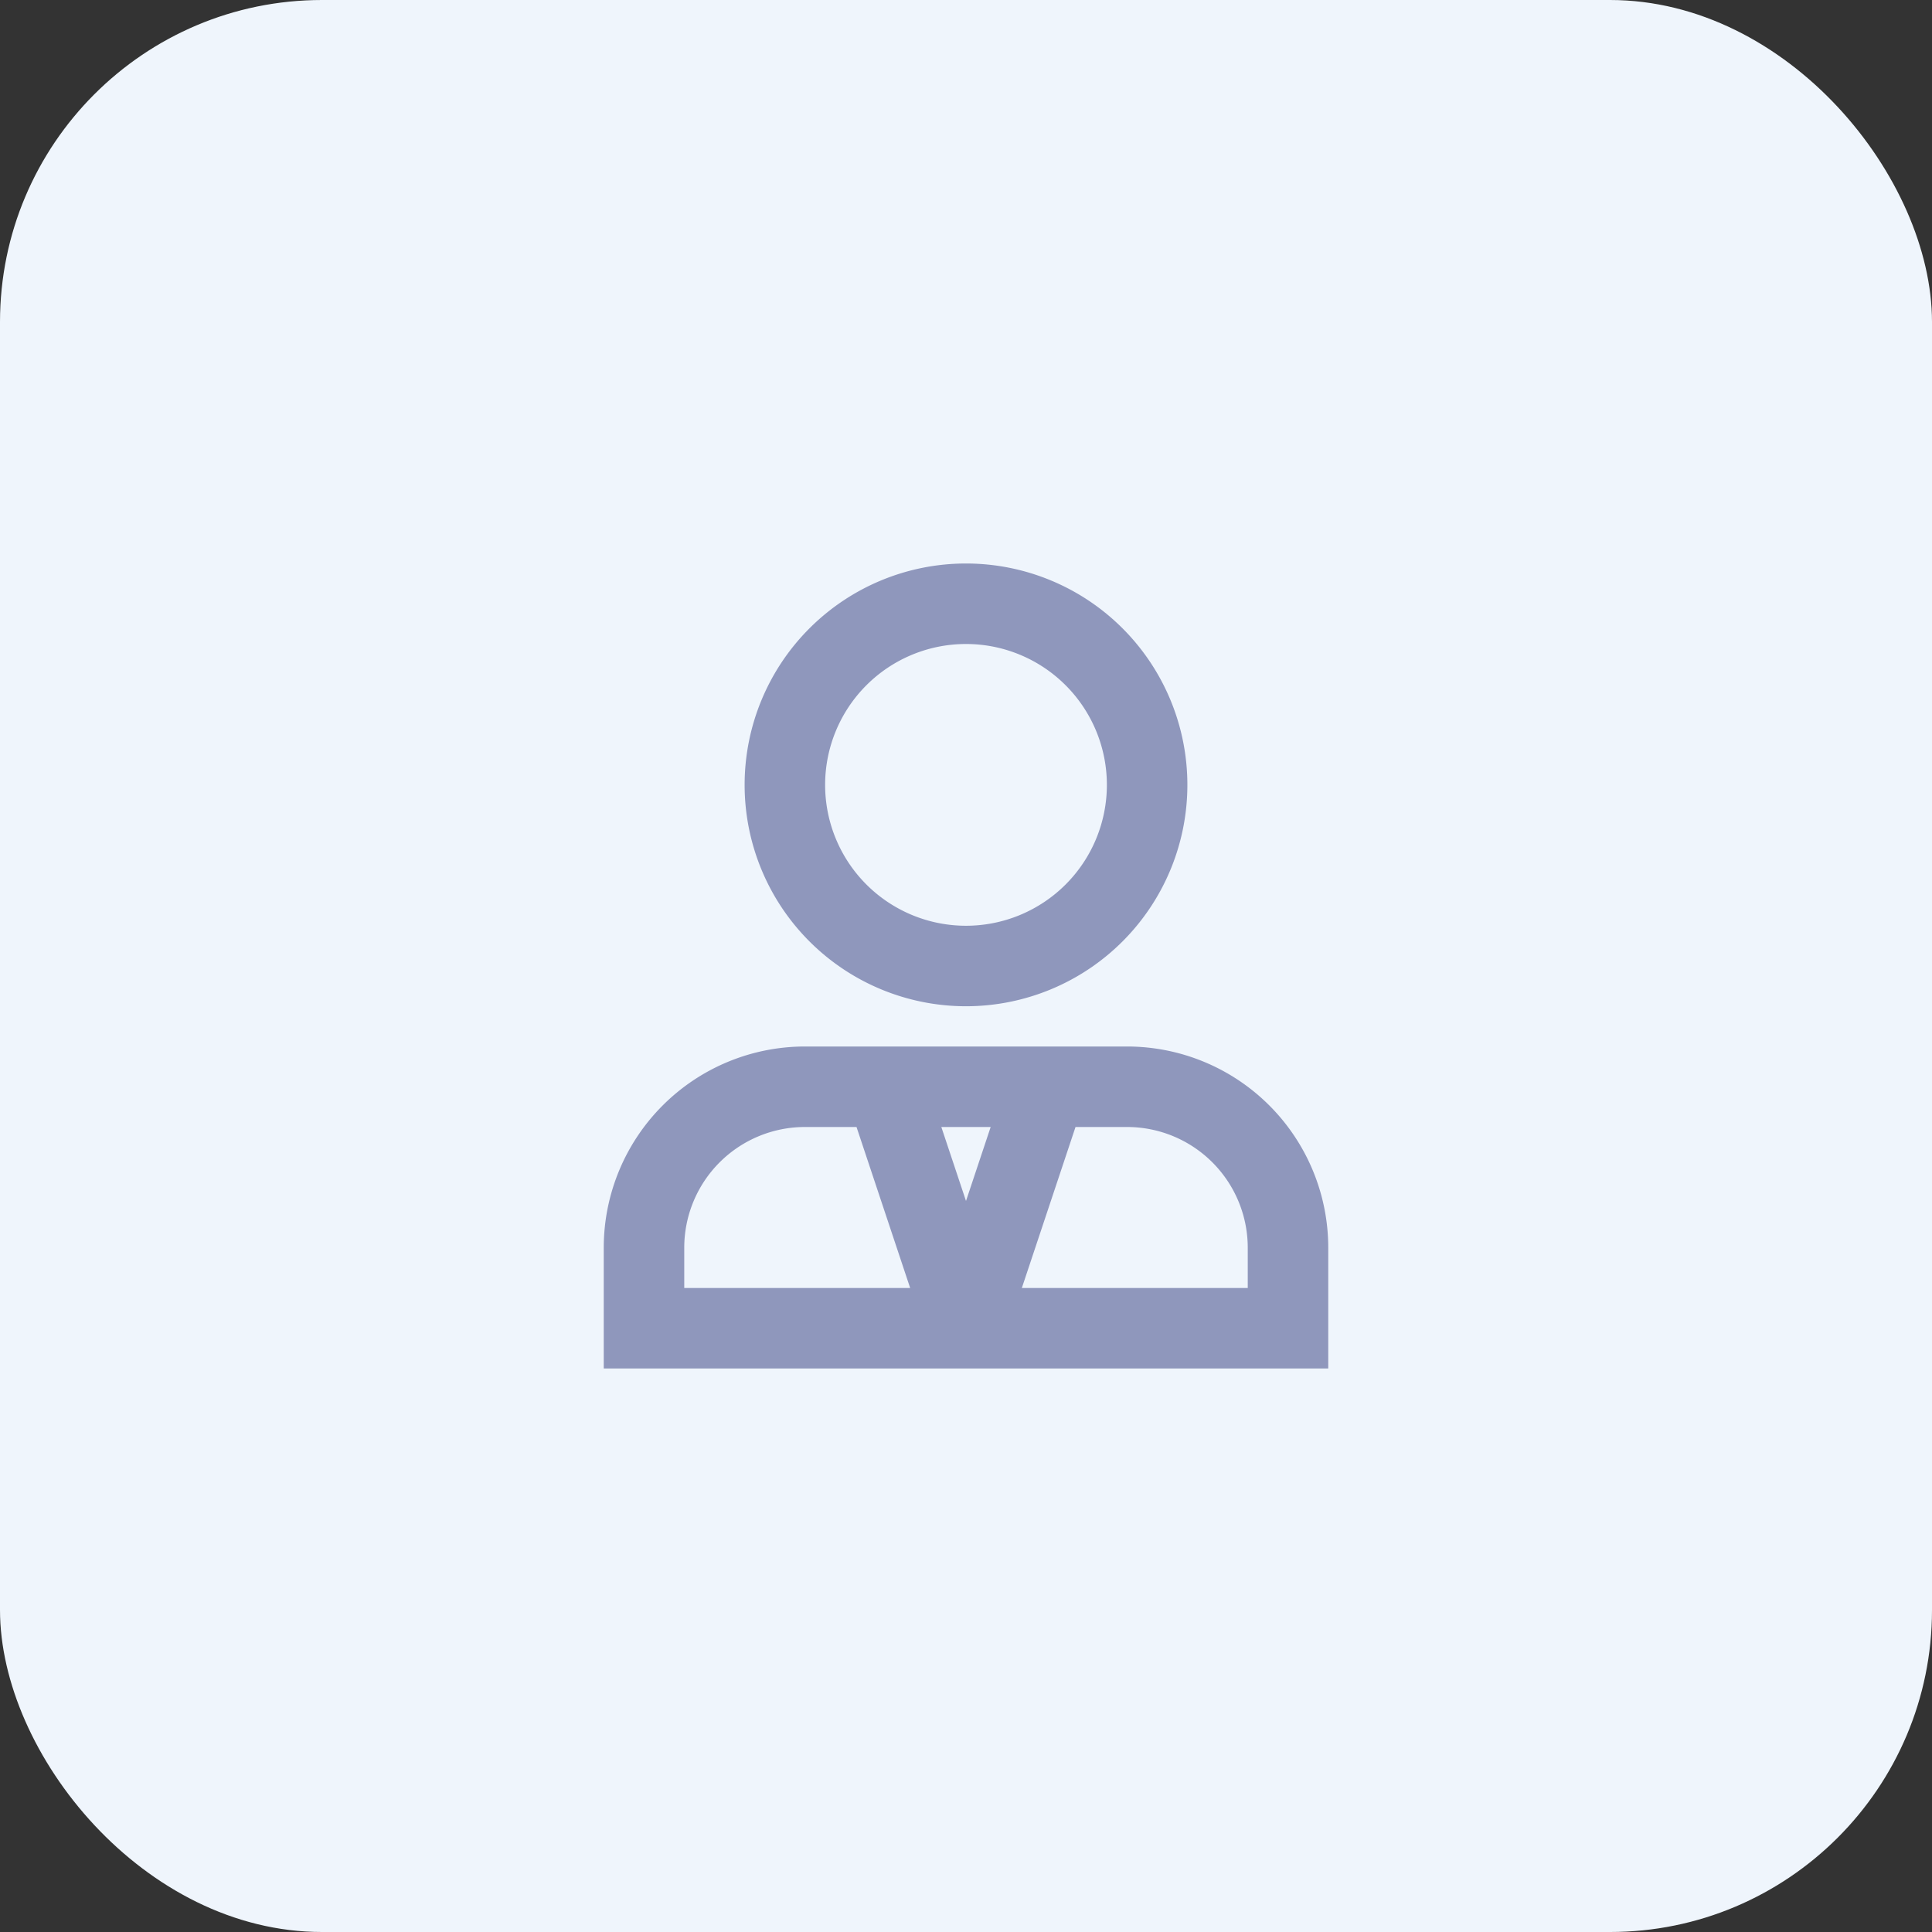 <svg xmlns="http://www.w3.org/2000/svg" width="60" height="60" fill="none"><rect width="100%" height="100%" fill="#333333" stroke="none"/><g clip-path="url(#a)"><rect width="60" height="60" fill="#EFF5FC" rx="10"/><path fill="#EFF5FC" d="M48 0H12C5.373 0 0 5.373 0 12v36c0 6.627 5.373 12 12 12h36c6.627 0 12-5.373 12-12V12c0-6.627-5.373-12-12-12Z"/><path fill="#8F97BC" d="M30 20a4.375 4.375 0 1 0 0 8.75A4.375 4.375 0 0 0 30 20Zm-6.875 4.375a6.875 6.875 0 1 1 13.75 0 6.875 6.875 0 0 1-13.75 0ZM18.75 38.75A6.25 6.25 0 0 1 25 32.5h10a6.25 6.25 0 0 1 6.25 6.25v3.75h-22.5v-3.75ZM25 35a3.75 3.75 0 0 0-3.75 3.75V40h7.016L26.6 35H25Zm4.234 0L30 37.297 30.766 35h-1.532Zm4.167 0-1.667 5h7.016v-1.25A3.75 3.75 0 0 0 35 35h-1.599Z"/></g><defs><clipPath id="a"><rect width="60" height="60" fill="#fff" rx="10"/></clipPath></defs></svg>